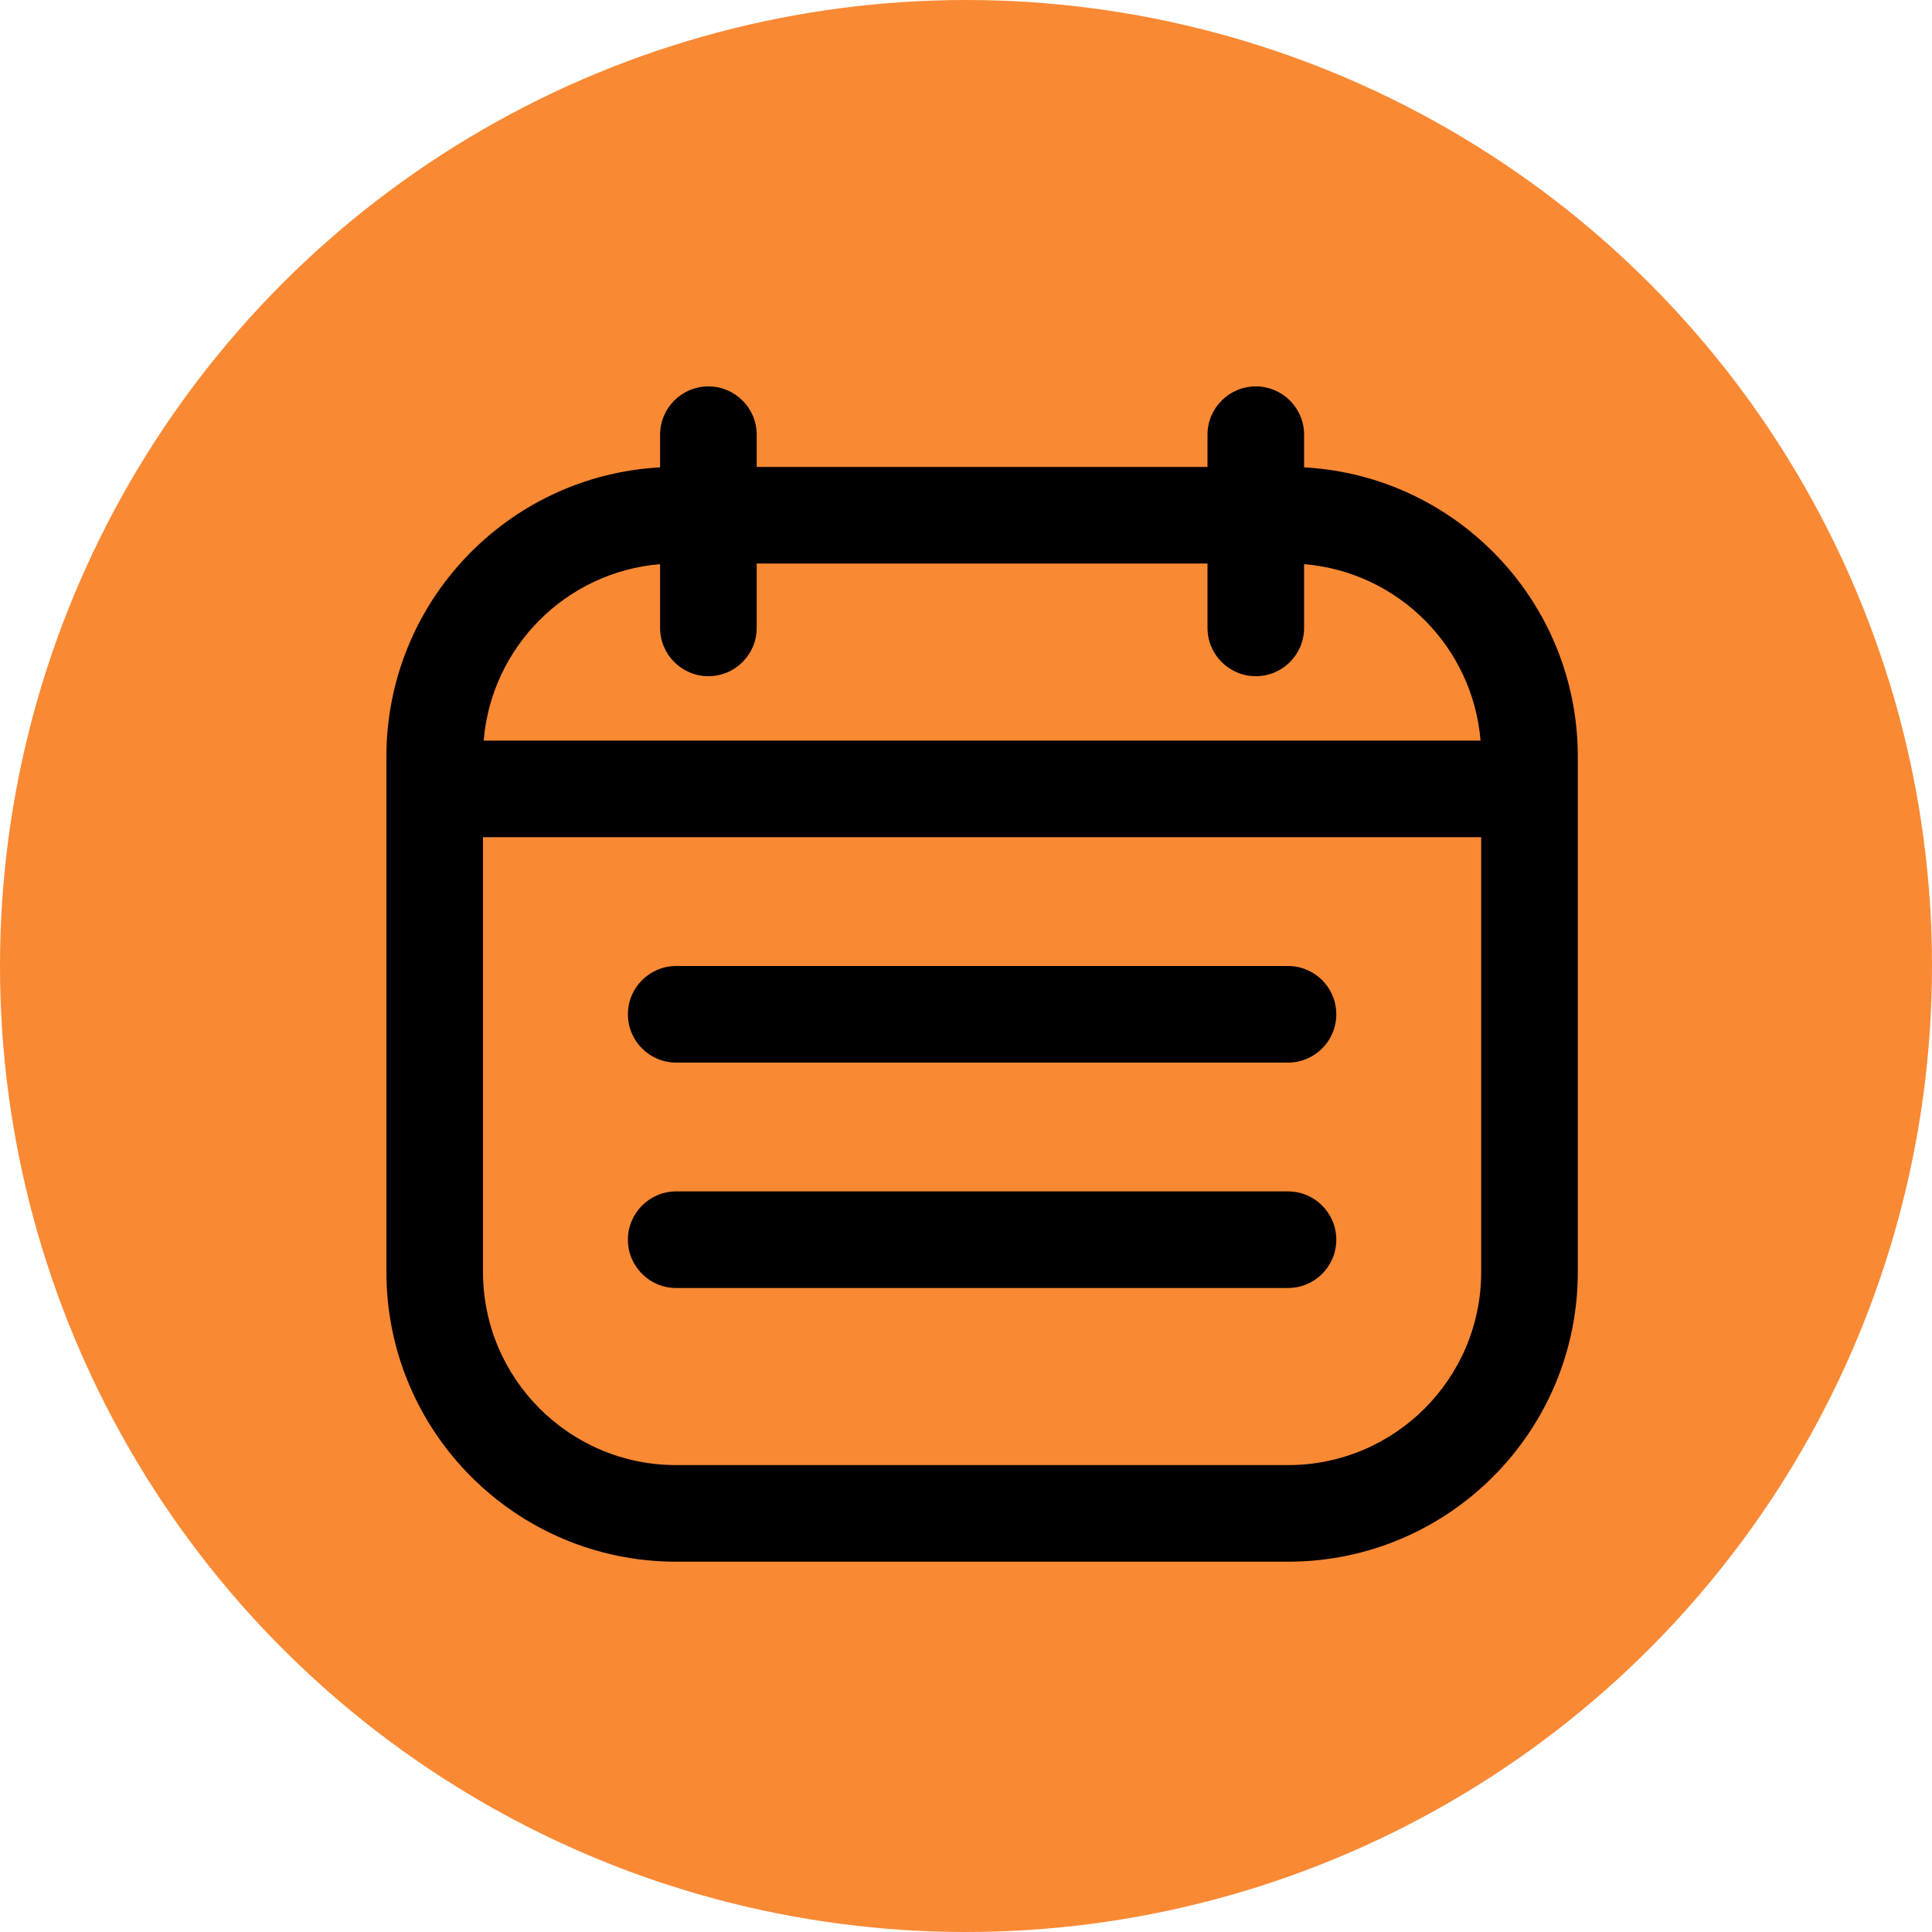 <svg width="60" height="60" viewBox="0 0 60 60" fill="none" xmlns="http://www.w3.org/2000/svg">
<g id="kmbo_calendar">
<circle id="Ellipse 23" cx="30" cy="30" r="30" fill="#FA8934"/>
<path id="Union" fill-rule="evenodd" clip-rule="evenodd" d="M40.5 13.5C40.5 12.672 39.828 12 39 12C38.172 12 37.5 12.672 37.5 13.5V14.5H23.5V13.5C23.5 12.672 22.828 12 22 12C21.172 12 20.5 12.672 20.5 13.5V14.514C15.762 14.773 12 18.697 12 23.5V39.5C12 44.471 16.029 48.5 21 48.5H40C44.971 48.5 49 44.471 49 39.5V23.5C49 18.697 45.238 14.773 40.5 14.514V13.5ZM20.5 17.52C17.585 17.761 15.261 20.085 15.021 23L45.98 23C45.739 20.085 43.415 17.761 40.5 17.52V19.5C40.5 20.328 39.828 21 39 21C38.172 21 37.5 20.328 37.5 19.5V17.5H23.5V19.5C23.5 20.328 22.828 21 22 21C21.172 21 20.5 20.328 20.5 19.5V17.52ZM15 26L46 26V39.5C46 42.814 43.314 45.5 40 45.5H21C17.686 45.5 15 42.814 15 39.5V26ZM40 33C40.828 33 41.5 32.328 41.5 31.5C41.5 30.672 40.828 30 40 30H21C20.172 30 19.5 30.672 19.5 31.5C19.5 32.328 20.172 33 21 33H40ZM41.5 38.5C41.5 39.328 40.828 40 40 40H21C20.172 40 19.5 39.328 19.5 38.5C19.5 37.672 20.172 37 21 37H40C40.828 37 41.5 37.672 41.5 38.5Z" fill="black"/>
</g>
</svg>
